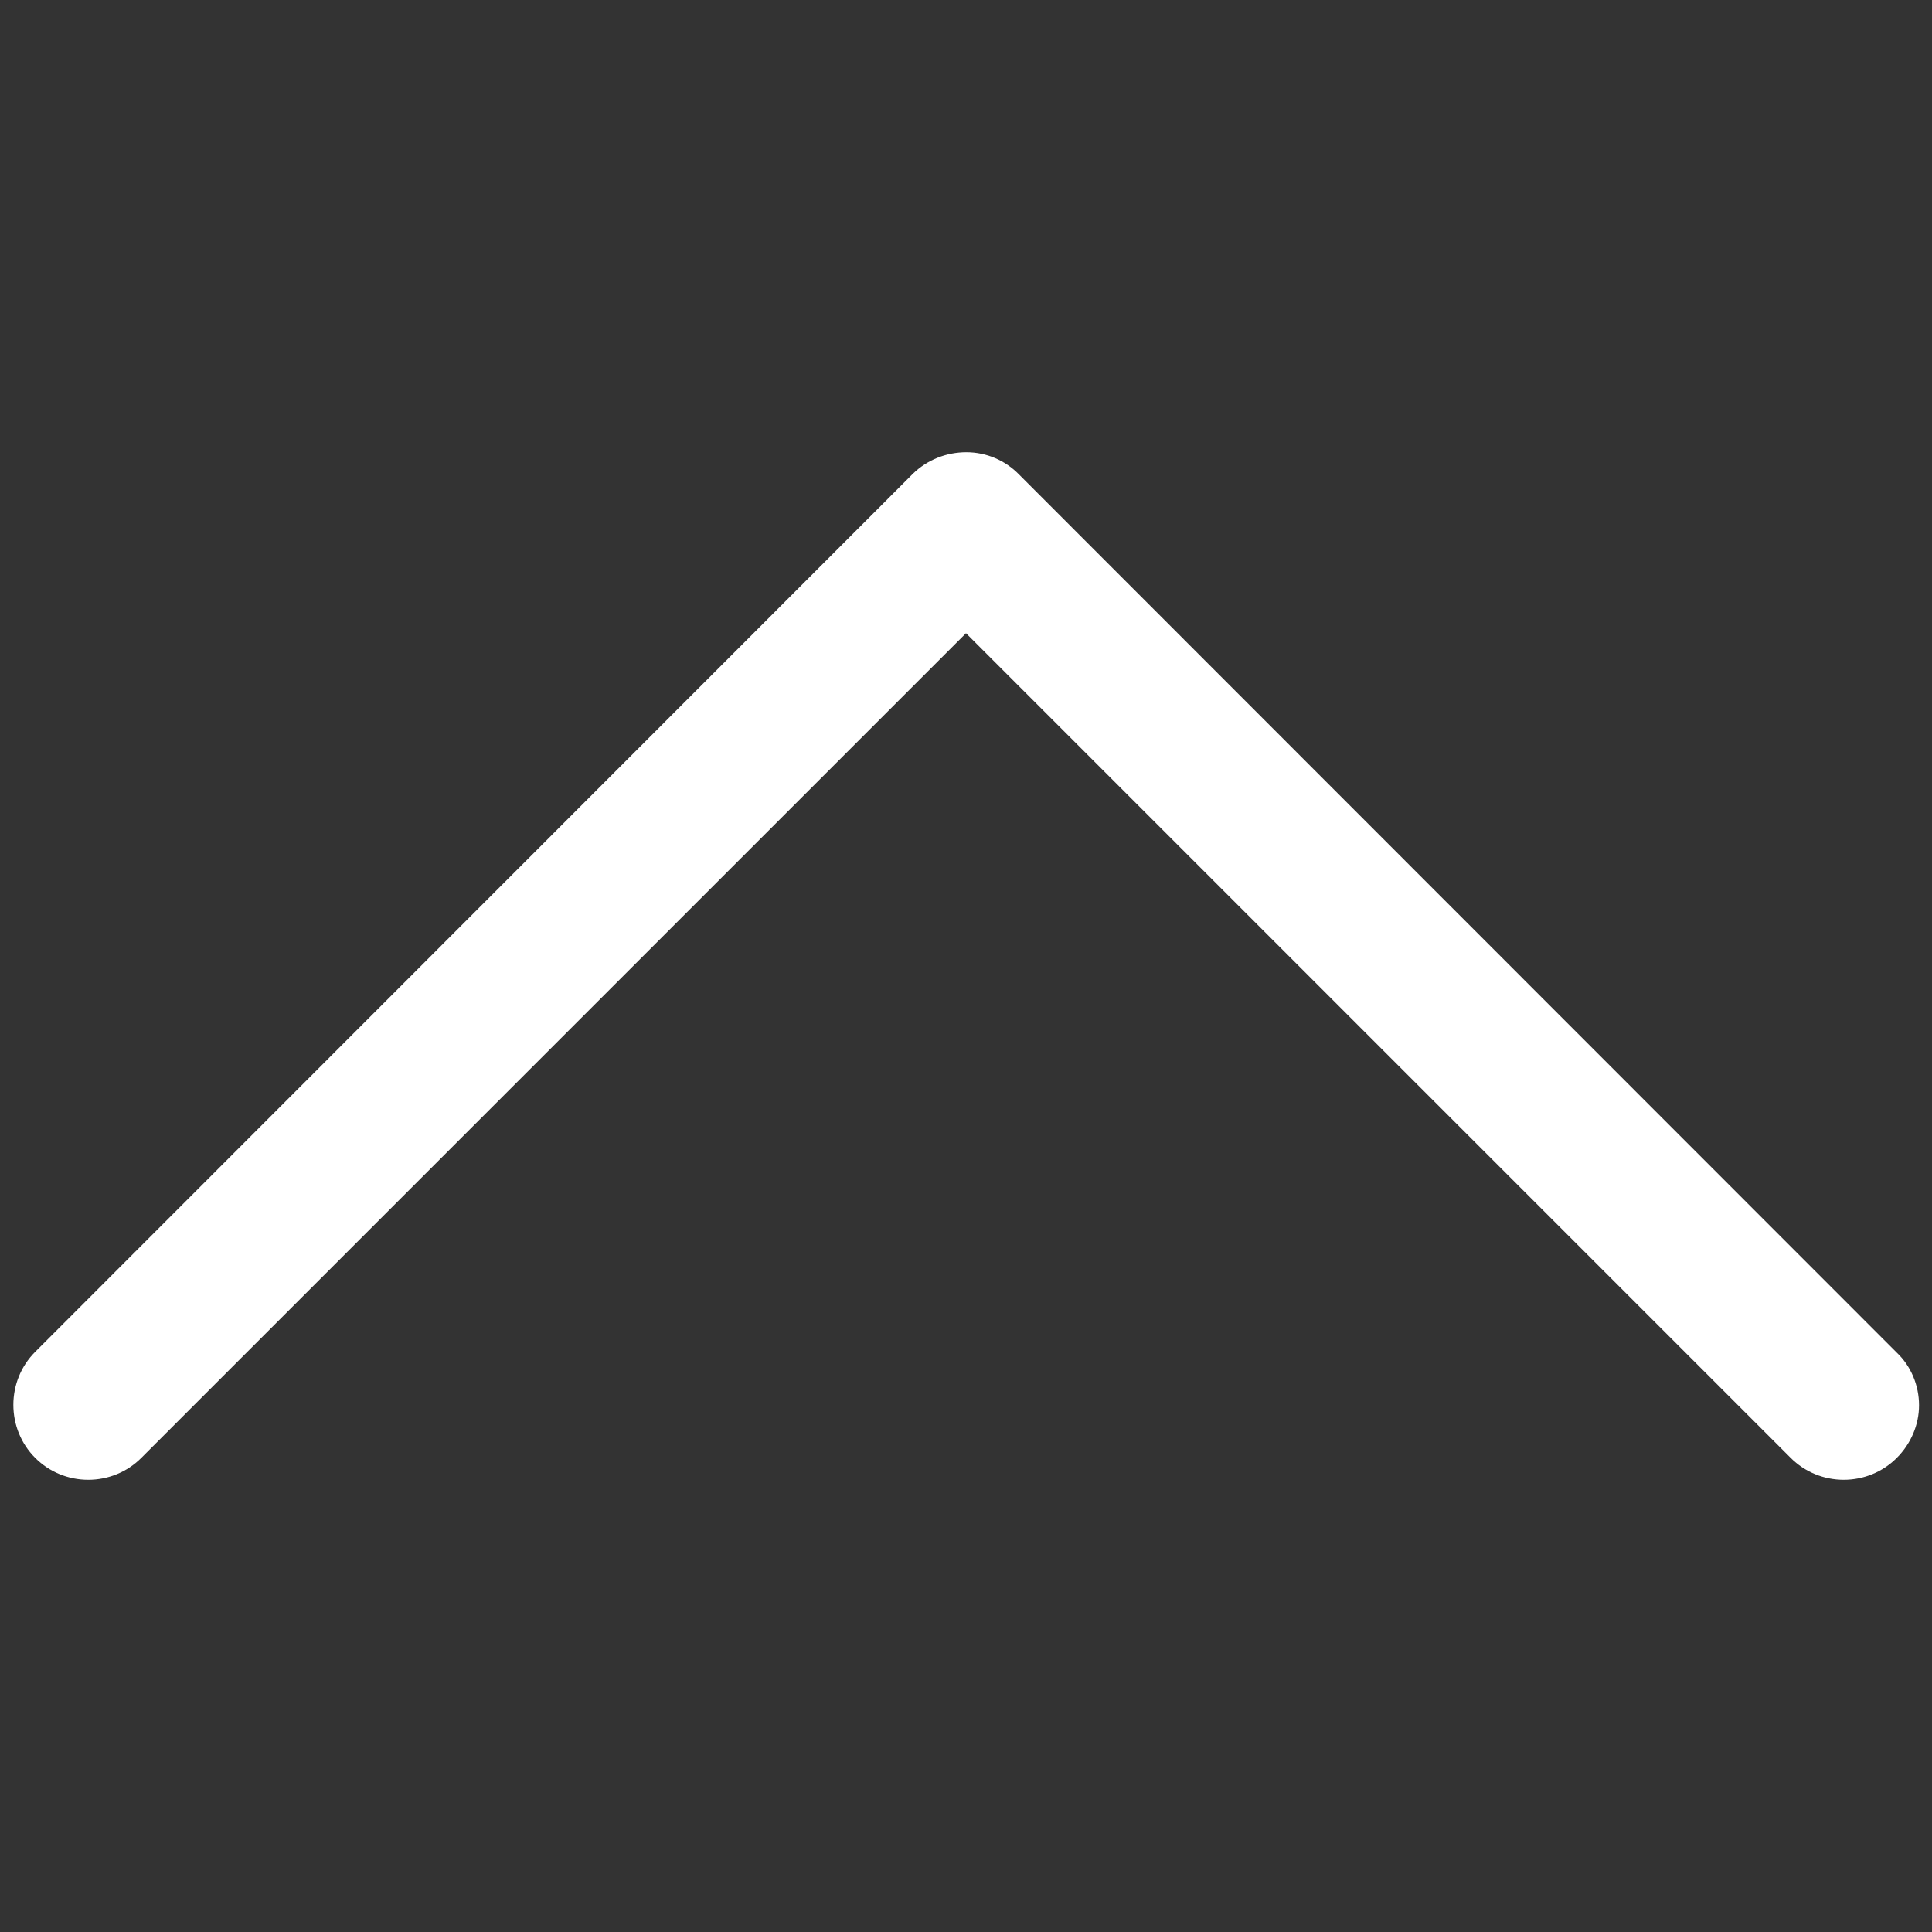 <?xml version="1.0" encoding="utf-8"?>
<!-- Generator: Adobe Illustrator 21.1.0, SVG Export Plug-In . SVG Version: 6.00 Build 0)  -->
<svg version="1.1" id="Capa_1" xmlns="http://www.w3.org/2000/svg" xmlns:xlink="http://www.w3.org/1999/xlink" x="0px" y="0px"
	 viewBox="0 0 477.2 477.2" style="enable-background:new 0 0 477.2 477.2;" xml:space="preserve" fill="#ffffff">
<rect x="0" y="0" width="477.2" height="477.2" fill="#333333" stroke="none"/>
<path d="M225.5,117L8.7,333.9c-3.5,3.5-5.4,8.2-5.4,13.1c0,4.9,1.9,9.6,5.4,13.1c3.5,3.5,8.2,5.4,13.1,5.4c4.9,0,9.6-1.9,13.1-5.4
	l203.7-203.7l203.7,203.7c3.5,3.5,8.2,5.4,13.1,5.4c4.9,0,9.6-1.9,13.1-5.4c3.5-3.5,5.5-8.2,5.5-13c0-4.9-2-9.7-5.5-13L251.7,117.2
	c-3.4-3.5-8.1-5.5-13-5.5C233.7,111.7,229,113.6,225.5,117z"/>
</svg>
